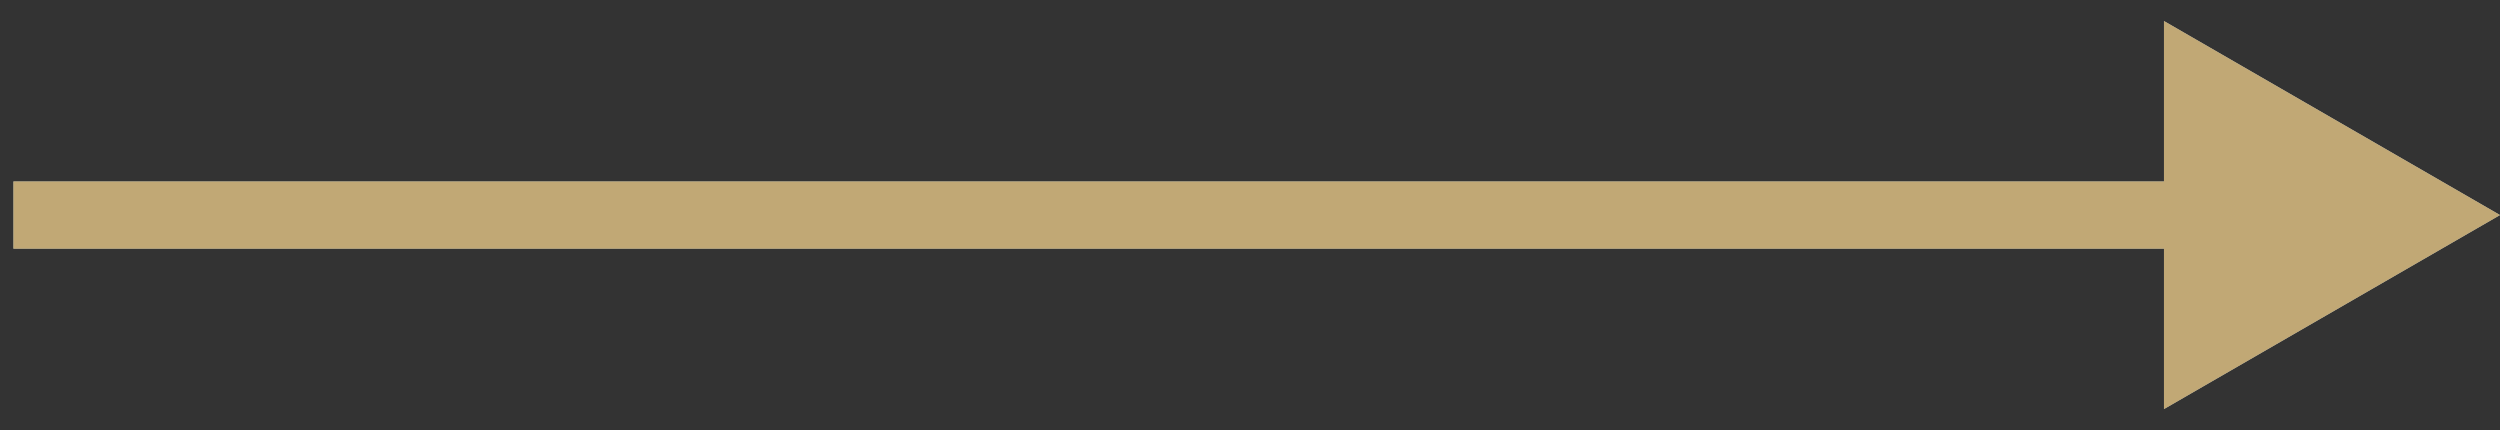 <?xml version="1.0" encoding="UTF-8"?> <svg xmlns="http://www.w3.org/2000/svg" width="93" height="16" viewBox="0 0 93 16" fill="none"><rect x="0" y="0" width="93" height="16" fill="#333333" stroke="none"/> <path d="M93 8L80.5 0.783L80.5 15.217L93 8ZM0.5 9.25L81.75 9.25L81.75 6.75L0.5 6.75L0.5 9.25Z" fill="url(#paint0_linear_138_1099)"></path> <path d="M93 8L80.5 0.783L80.5 15.217L93 8ZM0.5 9.25L81.75 9.25L81.75 6.75L0.5 6.75L0.5 9.25Z" fill="url(#paint1_linear_138_1099)" style="mix-blend-mode:overlay"></path> <path d="M93 8L80.5 0.783L80.5 15.217L93 8ZM0.5 9.25L81.75 9.25L81.75 6.75L0.5 6.75L0.5 9.25Z" fill="#C1A875" style="mix-blend-mode:color"></path> <defs> <linearGradient id="paint0_linear_138_1099" x1="-159.563" y1="8" x2="-159.563" y2="8" gradientUnits="userSpaceOnUse"> <stop stop-color="#576265" stop-opacity="0.67"></stop> <stop offset="0.172" stop-color="#9EA1A1"></stop> <stop offset="0.332" stop-color="#848B8A"></stop> <stop offset="0.554" stop-color="#576265"></stop> <stop offset="0.823" stop-color="#576265"></stop> <stop offset="0.925" stop-color="#757A7B"></stop> <stop offset="1" stop-color="#576265"></stop> </linearGradient> <linearGradient id="paint1_linear_138_1099" x1="37.425" y1="8" x2="37.425" y2="8" gradientUnits="userSpaceOnUse"> <stop stop-color="white" stop-opacity="0"></stop> <stop offset="1" stop-color="white"></stop> </linearGradient> </defs> </svg> 